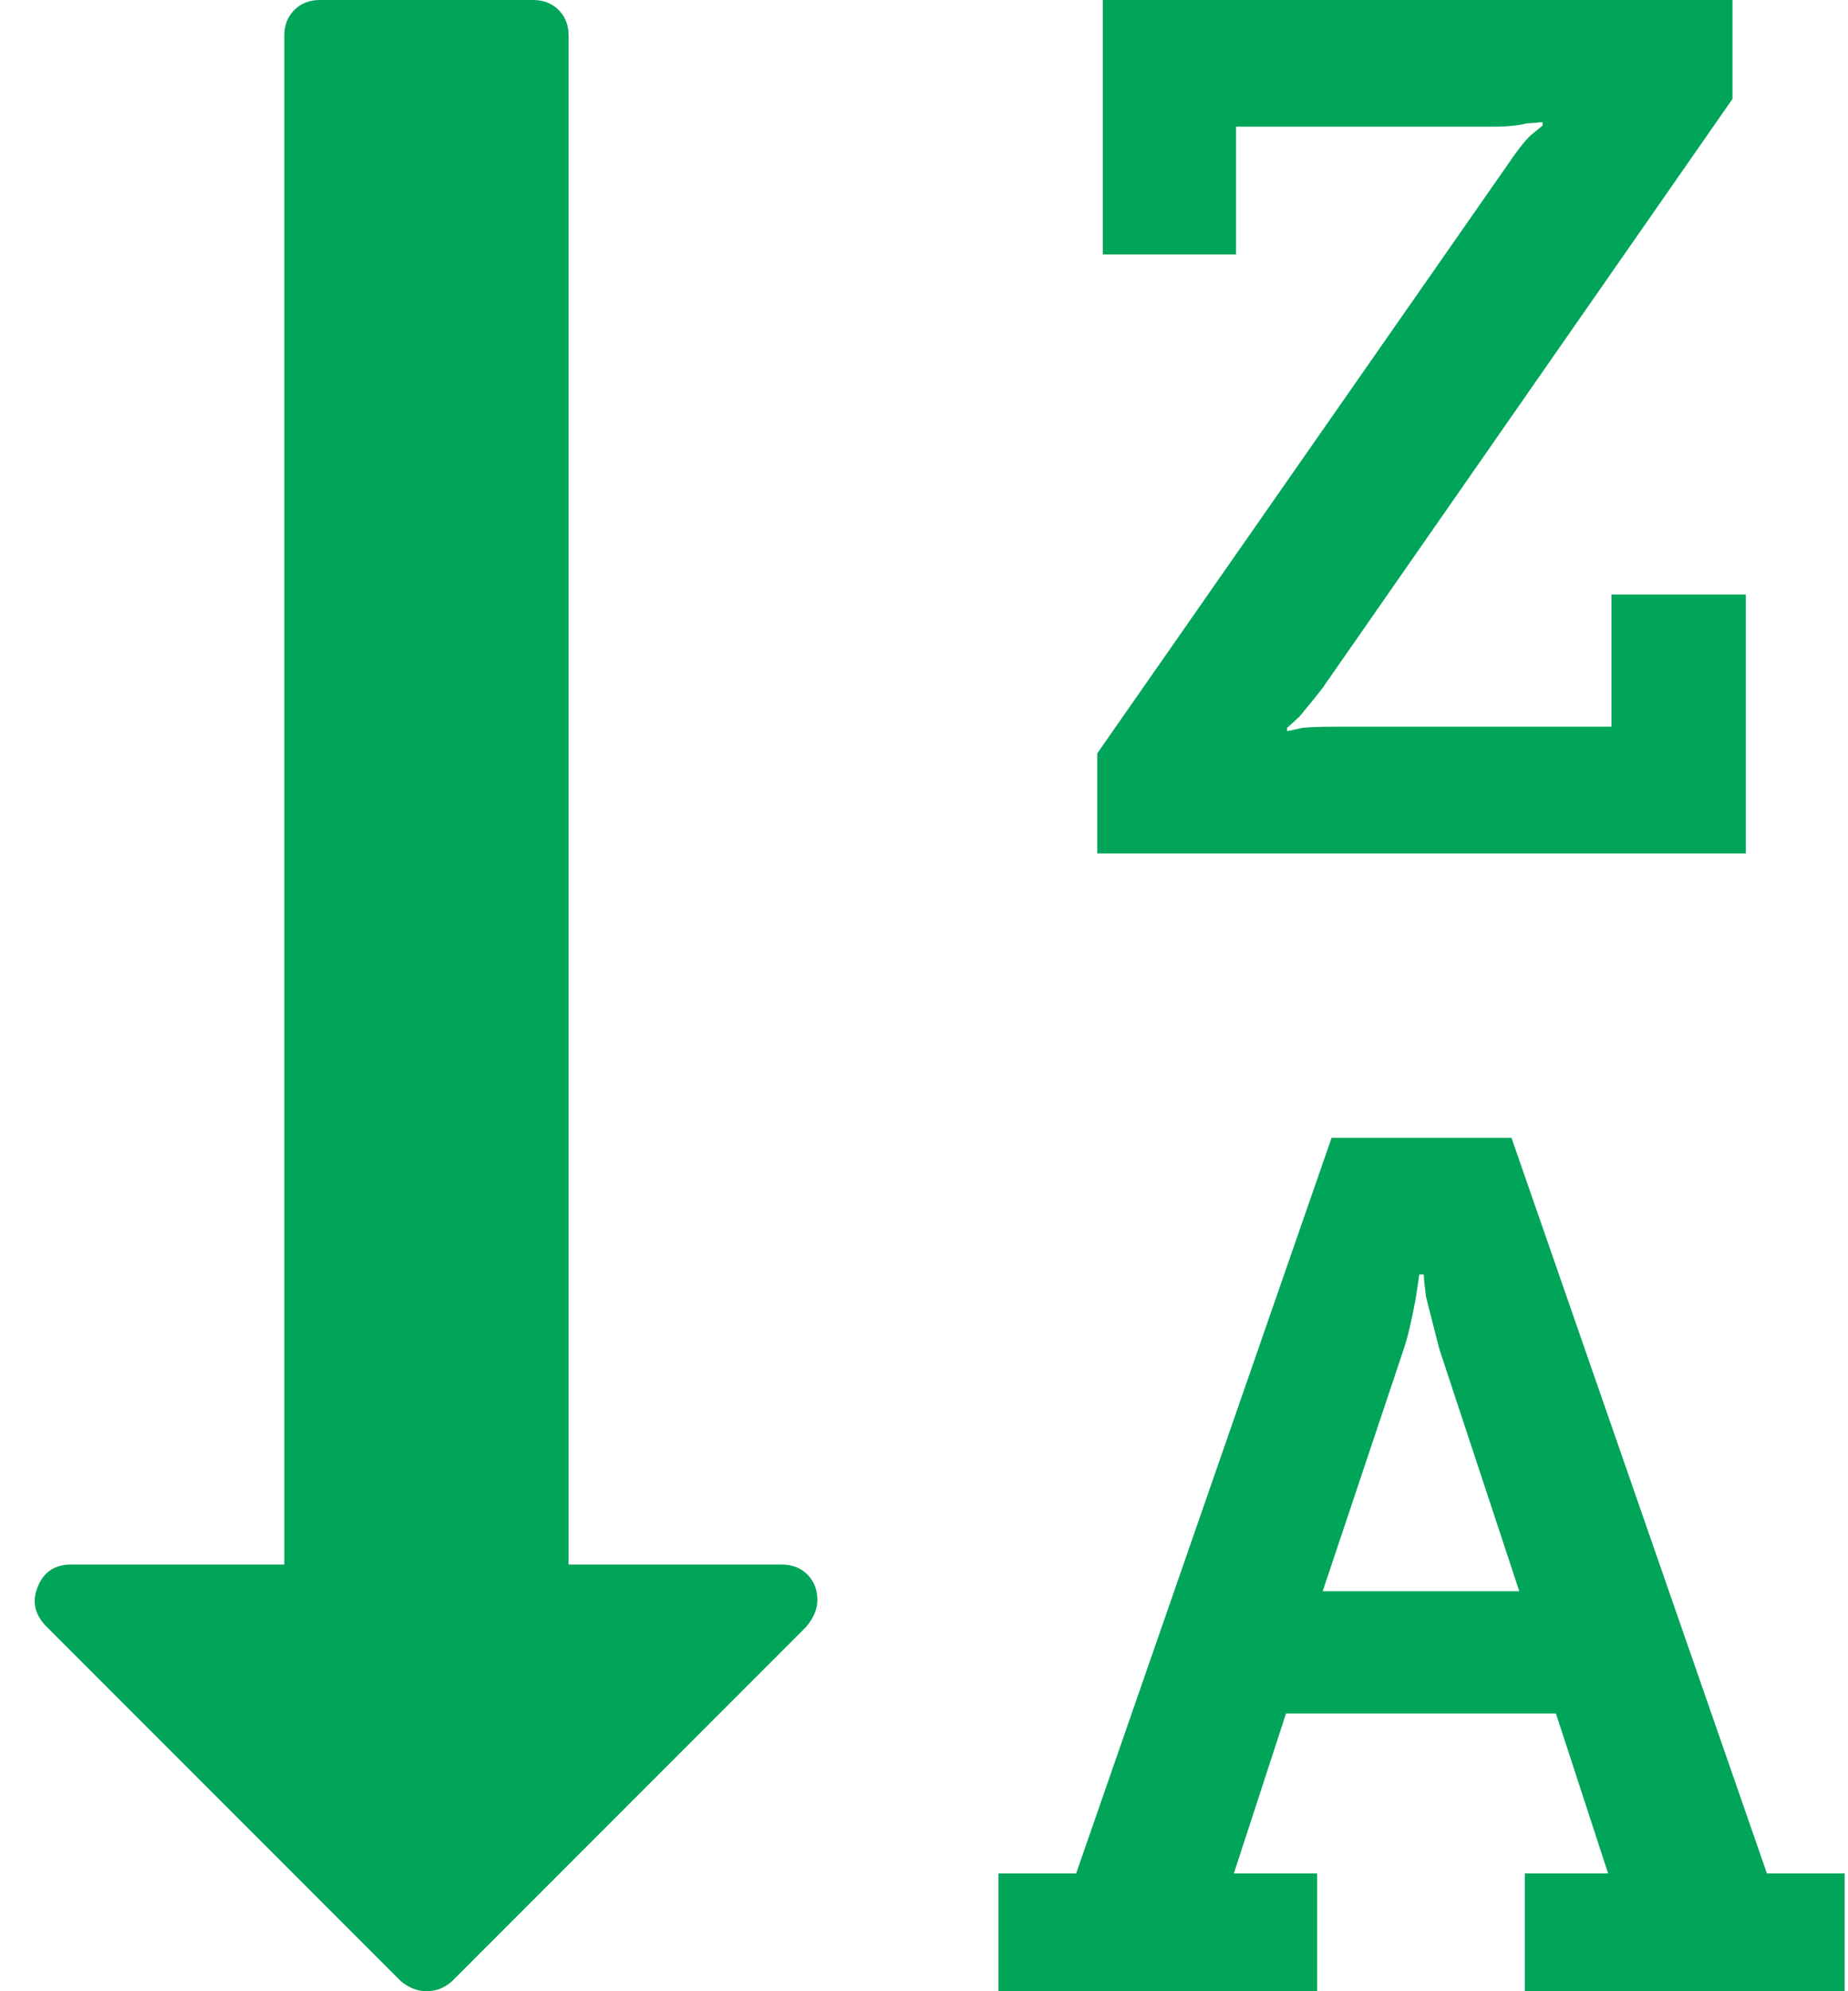 <svg xmlns="http://www.w3.org/2000/svg" width="100%" height="100%" viewBox="0 0 1664 1792"><path fill="#00a55a" d="M1191 1432h177l-72-218-12-47q-2-16-2-20h-4l-3 20q0 1-3.5 18t-7.5 29zM736 1440q0 12-10 24l-319 319q-10 9-23 9-12 0-23-9l-320-320q-15-16-7-35 8-20 30-20h192v-1376q0-14 9-23t23-9h192q14 0 23 9t9 23v1376h192q14 0 23 9t9 23zM1661 1686v106h-288v-106h75l-47-144h-243l-47 144h75v106h-287v-106h70l230-662h162l230 662h70zM1572 535v233h-584v-90l369-529q12-18 21-27l11-9v-3q-2 0-6.5 0.5t-7.5 0.5q-12 3-30 3h-232v115h-120v-229h567v89l-369 530q-6 8-21 26l-11 10v3l14-3q9-1 30-1h248v-119h121z" /></svg>